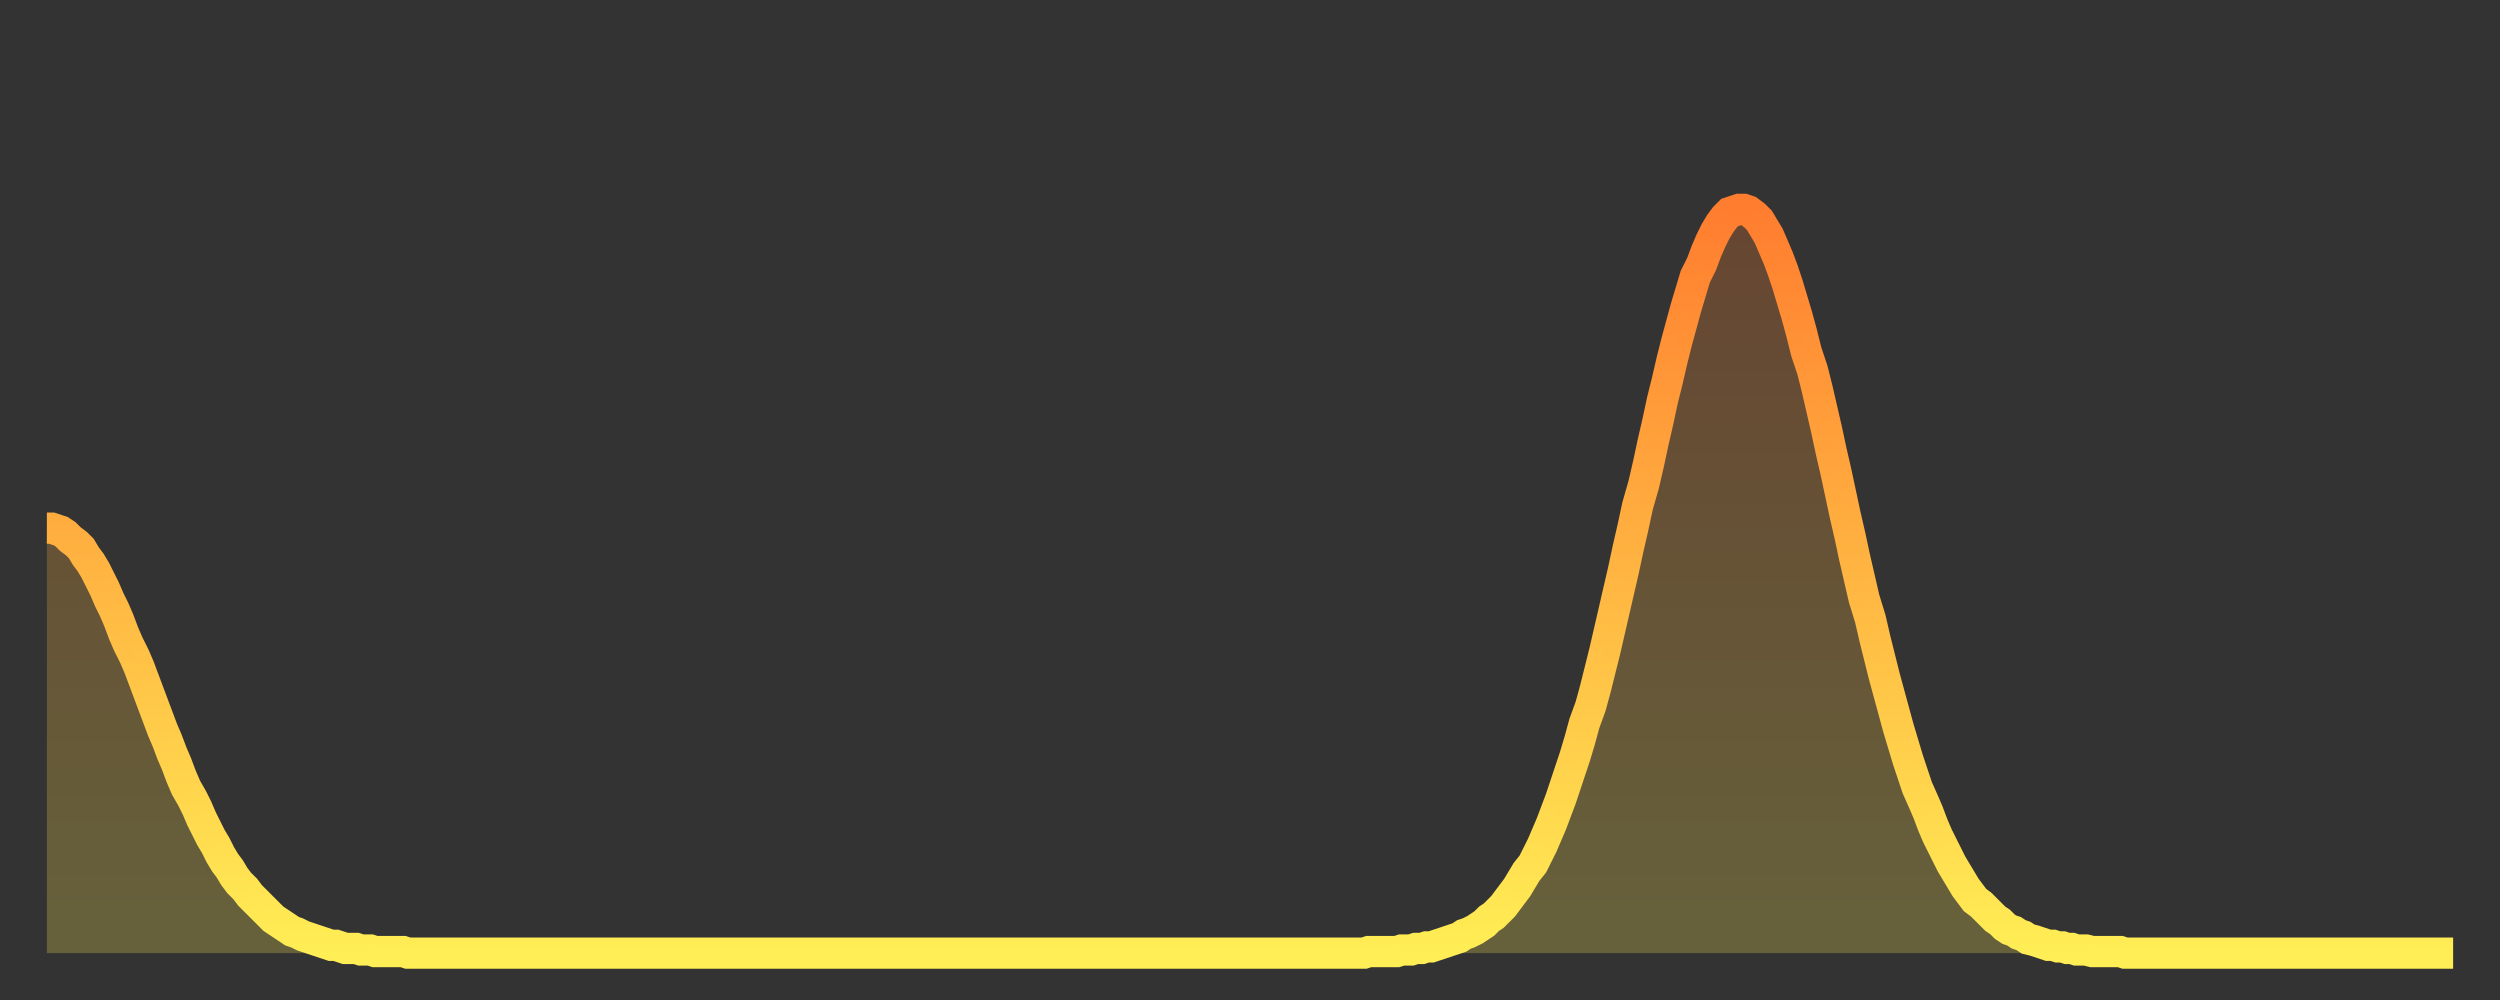 <?xml version="1.0" encoding="utf-8" ?>
<svg baseProfile="full" height="64" version="1.1" width="160" xmlns="http://www.w3.org/2000/svg" xmlns:ev="http://www.w3.org/2001/xml-events" xmlns:xlink="http://www.w3.org/1999/xlink"><rect width="100%" height="100%" fill="#333333" stroke="none"/><defs><linearGradient id="id2996132" x1="0" x2="0" y1="0" y2="1"><stop offset="0%" stop-color="#ff7d2f" /><stop offset="50%" stop-color="#ffb642" /><stop offset="100%" stop-color="#ffee55" /></linearGradient></defs><g transform="translate(3,3)"><g><path d="M 0.0 30.8 0.3 30.8 0.6 30.9 0.9 31.0 1.2 31.2 1.5 31.5 1.9 31.8 2.2 32.1 2.5 32.6 2.8 33.0 3.1 33.5 3.4 34.1 3.7 34.7 4.0 35.4 4.3 36.0 4.6 36.7 4.9 37.5 5.2 38.2 5.6 39.0 5.9 39.7 6.2 40.5 6.5 41.3 6.8 42.1 7.1 42.9 7.4 43.7 7.7 44.4 8.0 45.2 8.3 45.9 8.6 46.7 8.9 47.4 9.3 48.1 9.6 48.7 9.9 49.4 10.2 50.0 10.5 50.6 10.8 51.1 11.1 51.7 11.4 52.2 11.7 52.6 12.0 53.1 12.3 53.5 12.7 53.9 13.0 54.3 13.3 54.6 13.6 54.9 13.9 55.2 14.2 55.5 14.5 55.8 14.8 56.0 15.1 56.2 15.4 56.4 15.7 56.6 16.0 56.7 16.4 56.9 16.7 57.0 17.0 57.1 17.3 57.2 17.6 57.3 17.9 57.4 18.2 57.5 18.5 57.5 18.8 57.6 19.1 57.7 19.4 57.7 19.8 57.7 20.1 57.8 20.4 57.8 20.7 57.8 21.0 57.9 21.3 57.9 21.6 57.9 21.9 57.9 22.2 57.9 22.5 57.9 22.8 57.9 23.1 58.0 23.5 58.0 23.8 58.0 24.1 58.0 24.4 58.0 24.7 58.0 25.0 58.0 25.3 58.0 25.6 58.0 25.9 58.0 26.2 58.0 26.5 58.0 26.8 58.0 27.2 58.0 27.5 58.0 27.8 58.0 28.1 58.0 28.4 58.0 28.7 58.0 29.0 58.0 29.3 58.0 29.6 58.0 29.9 58.0 30.2 58.0 30.6 58.0 30.9 58.0 31.2 58.0 31.5 58.0 31.8 58.0 32.1 58.0 32.4 58.0 32.7 58.0 33.0 58.0 33.3 58.0 33.6 58.0 33.9 58.0 34.3 58.0 34.6 58.0 34.9 58.0 35.2 58.0 35.5 58.0 35.8 58.0 36.1 58.0 36.4 58.0 36.7 58.0 37.0 58.0 37.3 58.0 37.7 58.0 38.0 58.0 38.3 58.0 38.6 58.0 38.9 58.0 39.2 58.0 39.5 58.0 39.8 58.0 40.1 58.0 40.4 58.0 40.7 58.0 41.0 58.0 41.4 58.0 41.7 58.0 42.0 58.0 42.3 58.0 42.6 58.0 42.9 58.0 43.2 58.0 43.5 58.0 43.8 58.0 44.1 58.0 44.4 58.0 44.7 58.0 45.1 58.0 45.4 58.0 45.7 58.0 46.0 58.0 46.3 58.0 46.6 58.0 46.9 58.0 47.2 58.0 47.5 58.0 47.8 58.0 48.1 58.0 48.5 58.0 48.8 58.0 49.1 58.0 49.4 58.0 49.7 58.0 50.0 58.0 50.3 58.0 50.6 58.0 50.9 58.0 51.2 58.0 51.5 58.0 51.8 58.0 52.2 58.0 52.5 58.0 52.8 58.0 53.1 58.0 53.4 58.0 53.7 58.0 54.0 58.0 54.3 58.0 54.6 58.0 54.9 58.0 55.2 58.0 55.6 58.0 55.9 58.0 56.2 58.0 56.5 58.0 56.8 58.0 57.1 58.0 57.4 58.0 57.7 58.0 58.0 58.0 58.3 58.0 58.6 58.0 58.9 58.0 59.3 58.0 59.6 58.0 59.9 58.0 60.2 58.0 60.5 58.0 60.8 58.0 61.1 58.0 61.4 58.0 61.7 58.0 62.0 58.0 62.3 58.0 62.6 58.0 63.0 58.0 63.3 58.0 63.6 58.0 63.9 58.0 64.2 58.0 64.5 58.0 64.8 58.0 65.1 58.0 65.4 58.0 65.7 58.0 66.0 58.0 66.4 58.0 66.7 58.0 67.0 58.0 67.3 58.0 67.6 58.0 67.9 58.0 68.2 58.0 68.5 58.0 68.8 58.0 69.1 58.0 69.4 58.0 69.7 58.0 70.1 58.0 70.4 58.0 70.7 58.0 71.0 58.0 71.3 58.0 71.6 58.0 71.9 58.0 72.2 58.0 72.5 58.0 72.8 58.0 73.1 58.0 73.5 58.0 73.8 58.0 74.1 58.0 74.4 58.0 74.7 58.0 75.0 58.0 75.3 58.0 75.6 58.0 75.9 58.0 76.2 58.0 76.5 58.0 76.8 58.0 77.2 58.0 77.5 58.0 77.8 58.0 78.1 58.0 78.4 58.0 78.7 58.0 79.0 58.0 79.3 58.0 79.6 58.0 79.9 58.0 80.2 58.0 80.5 58.0 80.9 58.0 81.2 58.0 81.5 58.0 81.8 58.0 82.1 58.0 82.4 58.0 82.7 58.0 83.0 58.0 83.3 58.0 83.6 58.0 83.9 58.0 84.3 58.0 84.6 57.9 84.9 57.9 85.2 57.9 85.5 57.9 85.8 57.9 86.1 57.9 86.4 57.9 86.7 57.8 87.0 57.8 87.3 57.8 87.6 57.7 88.0 57.7 88.3 57.6 88.6 57.6 88.9 57.5 89.2 57.4 89.5 57.3 89.8 57.2 90.1 57.1 90.4 57.0 90.7 56.8 91.0 56.7 91.4 56.5 91.7 56.3 92.0 56.1 92.3 55.8 92.6 55.6 92.9 55.3 93.2 55.0 93.5 54.6 93.8 54.2 94.1 53.8 94.4 53.3 94.7 52.8 95.1 52.3 95.4 51.7 95.7 51.1 96.0 50.4 96.3 49.7 96.6 48.9 96.9 48.1 97.2 47.2 97.5 46.3 97.8 45.4 98.1 44.4 98.4 43.3 98.8 42.2 99.1 41.1 99.4 39.9 99.7 38.7 100.0 37.4 100.3 36.1 100.6 34.8 100.9 33.5 101.2 32.1 101.5 30.8 101.8 29.4 102.2 28.0 102.5 26.7 102.8 25.3 103.1 24.0 103.4 22.6 103.7 21.4 104.0 20.1 104.3 18.9 104.6 17.8 104.9 16.7 105.2 15.7 105.5 14.7 105.9 13.9 106.2 13.1 106.5 12.4 106.8 11.8 107.1 11.3 107.4 10.9 107.7 10.6 108.0 10.5 108.3 10.4 108.6 10.4 108.9 10.5 109.3 10.8 109.6 11.1 109.9 11.6 110.2 12.1 110.5 12.8 110.8 13.5 111.1 14.3 111.4 15.2 111.7 16.2 112.0 17.2 112.3 18.3 112.6 19.5 113.0 20.7 113.3 21.9 113.6 23.2 113.9 24.5 114.2 25.9 114.5 27.2 114.8 28.6 115.1 30.0 115.4 31.3 115.7 32.7 116.0 34.0 116.3 35.3 116.7 36.6 117.0 37.9 117.3 39.1 117.6 40.3 117.9 41.4 118.2 42.5 118.5 43.6 118.8 44.6 119.1 45.6 119.4 46.5 119.7 47.4 120.1 48.3 120.4 49.0 120.7 49.8 121.0 50.5 121.3 51.1 121.6 51.7 121.9 52.3 122.2 52.8 122.5 53.3 122.8 53.8 123.1 54.2 123.4 54.6 123.8 54.9 124.1 55.2 124.4 55.5 124.7 55.8 125.0 56.0 125.3 56.3 125.6 56.5 125.9 56.6 126.2 56.8 126.5 56.9 126.8 57.1 127.2 57.2 127.5 57.3 127.8 57.4 128.1 57.5 128.4 57.5 128.7 57.6 129.0 57.6 129.3 57.7 129.6 57.7 129.9 57.8 130.2 57.8 130.5 57.8 130.9 57.9 131.2 57.9 131.5 57.9 131.8 57.9 132.1 57.9 132.4 57.9 132.7 57.9 133.0 58.0 133.3 58.0 133.6 58.0 133.9 58.0 134.2 58.0 134.6 58.0 134.9 58.0 135.2 58.0 135.5 58.0 135.8 58.0 136.1 58.0 136.4 58.0 136.7 58.0 137.0 58.0 137.3 58.0 137.6 58.0 138.0 58.0 138.3 58.0 138.6 58.0 138.9 58.0 139.2 58.0 139.5 58.0 139.8 58.0 140.1 58.0 140.4 58.0 140.7 58.0 141.0 58.0 141.3 58.0 141.7 58.0 142.0 58.0 142.3 58.0 142.6 58.0 142.9 58.0 143.2 58.0 143.5 58.0 143.8 58.0 144.1 58.0 144.4 58.0 144.7 58.0 145.1 58.0 145.4 58.0 145.7 58.0 146.0 58.0 146.3 58.0 146.6 58.0 146.9 58.0 147.2 58.0 147.5 58.0 147.8 58.0 148.1 58.0 148.4 58.0 148.8 58.0 149.1 58.0 149.4 58.0 149.7 58.0 150.0 58.0 150.3 58.0 150.6 58.0 150.9 58.0 151.2 58.0 151.5 58.0 151.8 58.0 152.1 58.0 152.5 58.0 152.8 58.0 153.1 58.0 153.4 58.0 153.7 58.0 154.0 58.0" fill="none" id="graph-curve" opacity="1" stroke="url(#id2996132)" stroke-width="2" /><path d="M 0 58 L 0.0 30.8 0.3 30.8 0.6 30.9 0.9 31.0 1.2 31.2 1.5 31.5 1.9 31.8 2.2 32.1 2.5 32.6 2.8 33.0 3.1 33.5 3.4 34.1 3.7 34.7 4.0 35.4 4.3 36.0 4.6 36.7 4.9 37.5 5.2 38.2 5.6 39.0 5.9 39.7 6.2 40.5 6.5 41.3 6.8 42.1 7.1 42.9 7.4 43.7 7.7 44.4 8.0 45.2 8.3 45.9 8.6 46.7 8.9 47.4 9.3 48.1 9.6 48.7 9.9 49.4 10.2 50.0 10.5 50.6 10.8 51.1 11.1 51.7 11.4 52.2 11.7 52.6 12.0 53.1 12.3 53.5 12.7 53.9 13.0 54.3 13.3 54.6 13.6 54.9 13.9 55.2 14.2 55.5 14.5 55.8 14.8 56.0 15.1 56.2 15.4 56.4 15.7 56.6 16.0 56.7 16.4 56.9 16.7 57.0 17.0 57.1 17.3 57.2 17.6 57.3 17.9 57.4 18.2 57.5 18.5 57.5 18.8 57.6 19.1 57.7 19.4 57.7 19.8 57.7 20.1 57.8 20.4 57.8 20.7 57.8 21.0 57.9 21.3 57.9 21.6 57.9 21.9 57.9 22.2 57.9 22.5 57.9 22.8 57.9 23.1 58.0 23.5 58.0 23.8 58.0 24.1 58.0 24.4 58.0 24.7 58.0 25.0 58.0 25.3 58.0 25.6 58.0 25.9 58.0 26.2 58.0 26.5 58.0 26.8 58.0 27.2 58.0 27.5 58.0 27.8 58.0 28.1 58.0 28.4 58.0 28.7 58.0 29.0 58.0 29.3 58.0 29.6 58.0 29.9 58.0 30.2 58.0 30.6 58.0 30.9 58.0 31.2 58.0 31.5 58.0 31.8 58.0 32.1 58.0 32.4 58.0 32.7 58.0 33.0 58.0 33.3 58.0 33.6 58.0 33.9 58.0 34.3 58.0 34.6 58.0 34.9 58.0 35.2 58.0 35.5 58.0 35.8 58.0 36.1 58.0 36.4 58.0 36.7 58.0 37.0 58.0 37.3 58.0 37.7 58.0 38.0 58.0 38.3 58.0 38.6 58.0 38.9 58.0 39.2 58.0 39.5 58.0 39.8 58.0 40.1 58.0 40.4 58.0 40.7 58.0 41.0 58.0 41.4 58.0 41.7 58.0 42.0 58.0 42.3 58.0 42.6 58.0 42.9 58.0 43.2 58.0 43.5 58.0 43.8 58.0 44.1 58.0 44.4 58.0 44.7 58.0 45.1 58.0 45.4 58.0 45.7 58.0 46.0 58.0 46.3 58.0 46.6 58.0 46.9 58.0 47.2 58.0 47.5 58.0 47.8 58.0 48.1 58.0 48.5 58.0 48.8 58.0 49.1 58.0 49.4 58.0 49.7 58.0 50.0 58.0 50.3 58.0 50.6 58.0 50.9 58.0 51.2 58.0 51.5 58.0 51.8 58.0 52.2 58.0 52.5 58.0 52.8 58.0 53.1 58.0 53.4 58.0 53.7 58.0 54.0 58.0 54.3 58.0 54.6 58.0 54.9 58.0 55.2 58.0 55.6 58.0 55.9 58.0 56.2 58.0 56.5 58.0 56.8 58.0 57.1 58.0 57.4 58.0 57.7 58.0 58.0 58.0 58.3 58.0 58.6 58.0 58.9 58.0 59.3 58.0 59.6 58.0 59.9 58.0 60.2 58.0 60.5 58.0 60.8 58.0 61.1 58.0 61.4 58.0 61.7 58.0 62.0 58.0 62.3 58.0 62.6 58.0 63.0 58.0 63.3 58.0 63.6 58.0 63.9 58.0 64.2 58.0 64.5 58.0 64.8 58.0 65.1 58.0 65.4 58.0 65.7 58.0 66.0 58.0 66.4 58.0 66.7 58.0 67.0 58.0 67.3 58.0 67.6 58.0 67.9 58.0 68.2 58.0 68.5 58.0 68.8 58.0 69.1 58.0 69.4 58.0 69.7 58.0 70.1 58.0 70.4 58.0 70.7 58.0 71.0 58.0 71.3 58.0 71.6 58.0 71.9 58.0 72.2 58.0 72.5 58.0 72.8 58.0 73.1 58.0 73.5 58.0 73.8 58.0 74.1 58.0 74.4 58.0 74.7 58.0 75.0 58.0 75.3 58.0 75.6 58.0 75.9 58.0 76.2 58.0 76.5 58.0 76.8 58.0 77.2 58.0 77.5 58.0 77.8 58.0 78.1 58.0 78.4 58.0 78.7 58.0 79.0 58.0 79.3 58.0 79.6 58.0 79.9 58.0 80.2 58.0 80.5 58.0 80.9 58.0 81.2 58.0 81.5 58.0 81.8 58.0 82.1 58.0 82.4 58.0 82.7 58.0 83.0 58.0 83.3 58.0 83.6 58.0 83.9 58.0 84.3 58.0 84.6 57.9 84.9 57.9 85.2 57.9 85.5 57.9 85.8 57.9 86.1 57.9 86.4 57.9 86.7 57.8 87.0 57.8 87.3 57.8 87.6 57.7 88.0 57.7 88.3 57.6 88.6 57.6 88.9 57.5 89.2 57.4 89.5 57.3 89.8 57.2 90.1 57.1 90.4 57.0 90.7 56.8 91.0 56.7 91.4 56.5 91.7 56.3 92.0 56.1 92.3 55.8 92.6 55.6 92.9 55.3 93.2 55.0 93.5 54.6 93.8 54.2 94.1 53.8 94.4 53.3 94.7 52.8 95.1 52.3 95.4 51.7 95.7 51.1 96.0 50.4 96.3 49.7 96.6 48.9 96.9 48.1 97.2 47.2 97.5 46.3 97.8 45.4 98.1 44.4 98.4 43.3 98.8 42.2 99.1 41.1 99.4 39.9 99.7 38.7 100.0 37.4 100.3 36.1 100.6 34.8 100.9 33.5 101.2 32.1 101.5 30.8 101.8 29.4 102.2 28.0 102.5 26.7 102.8 25.3 103.1 24.0 103.4 22.6 103.7 21.4 104.0 20.1 104.3 18.9 104.6 17.8 104.9 16.7 105.2 15.7 105.5 14.7 105.9 13.9 106.2 13.1 106.5 12.4 106.8 11.8 107.1 11.3 107.4 10.9 107.7 10.6 108.0 10.5 108.3 10.4 108.6 10.4 108.9 10.5 109.3 10.8 109.6 11.1 109.9 11.6 110.2 12.1 110.5 12.8 110.8 13.5 111.1 14.3 111.4 15.2 111.7 16.2 112.0 17.2 112.3 18.3 112.6 19.5 113.0 20.7 113.3 21.9 113.6 23.2 113.9 24.5 114.2 25.9 114.5 27.2 114.8 28.6 115.1 30.0 115.4 31.3 115.7 32.7 116.0 34.0 116.3 35.3 116.7 36.6 117.0 37.9 117.3 39.1 117.6 40.3 117.9 41.4 118.2 42.5 118.5 43.6 118.8 44.6 119.1 45.6 119.4 46.5 119.7 47.4 120.1 48.3 120.4 49.0 120.7 49.8 121.0 50.5 121.3 51.1 121.6 51.7 121.9 52.3 122.2 52.8 122.5 53.3 122.8 53.8 123.1 54.2 123.4 54.6 123.8 54.9 124.1 55.2 124.4 55.5 124.7 55.8 125.0 56.0 125.3 56.3 125.6 56.5 125.9 56.6 126.2 56.8 126.5 56.9 126.8 57.1 127.2 57.2 127.5 57.3 127.8 57.4 128.1 57.5 128.4 57.5 128.7 57.6 129.0 57.6 129.3 57.7 129.6 57.7 129.9 57.8 130.2 57.8 130.5 57.8 130.9 57.9 131.2 57.9 131.5 57.9 131.8 57.9 132.1 57.9 132.4 57.9 132.7 57.9 133.0 58.0 133.3 58.0 133.6 58.0 133.9 58.0 134.2 58.0 134.6 58.0 134.9 58.0 135.2 58.0 135.5 58.0 135.8 58.0 136.1 58.0 136.4 58.0 136.7 58.0 137.0 58.0 137.3 58.0 137.6 58.0 138.0 58.0 138.3 58.0 138.6 58.0 138.9 58.0 139.2 58.0 139.5 58.0 139.8 58.0 140.1 58.0 140.4 58.0 140.7 58.0 141.0 58.0 141.3 58.0 141.7 58.0 142.0 58.0 142.3 58.0 142.6 58.0 142.9 58.0 143.2 58.0 143.5 58.0 143.8 58.0 144.1 58.0 144.4 58.0 144.7 58.0 145.1 58.0 145.4 58.0 145.7 58.0 146.0 58.0 146.3 58.0 146.6 58.0 146.9 58.0 147.2 58.0 147.5 58.0 147.8 58.0 148.1 58.0 148.4 58.0 148.8 58.0 149.1 58.0 149.4 58.0 149.7 58.0 150.0 58.0 150.3 58.0 150.6 58.0 150.9 58.0 151.2 58.0 151.5 58.0 151.8 58.0 152.1 58.0 152.5 58.0 152.8 58.0 153.1 58.0 153.4 58.0 153.7 58.0 154.0 58.0 154 58" fill="url(#id2996132)" fill-opacity=".25" id="graph-shadow" /></g></g></svg>